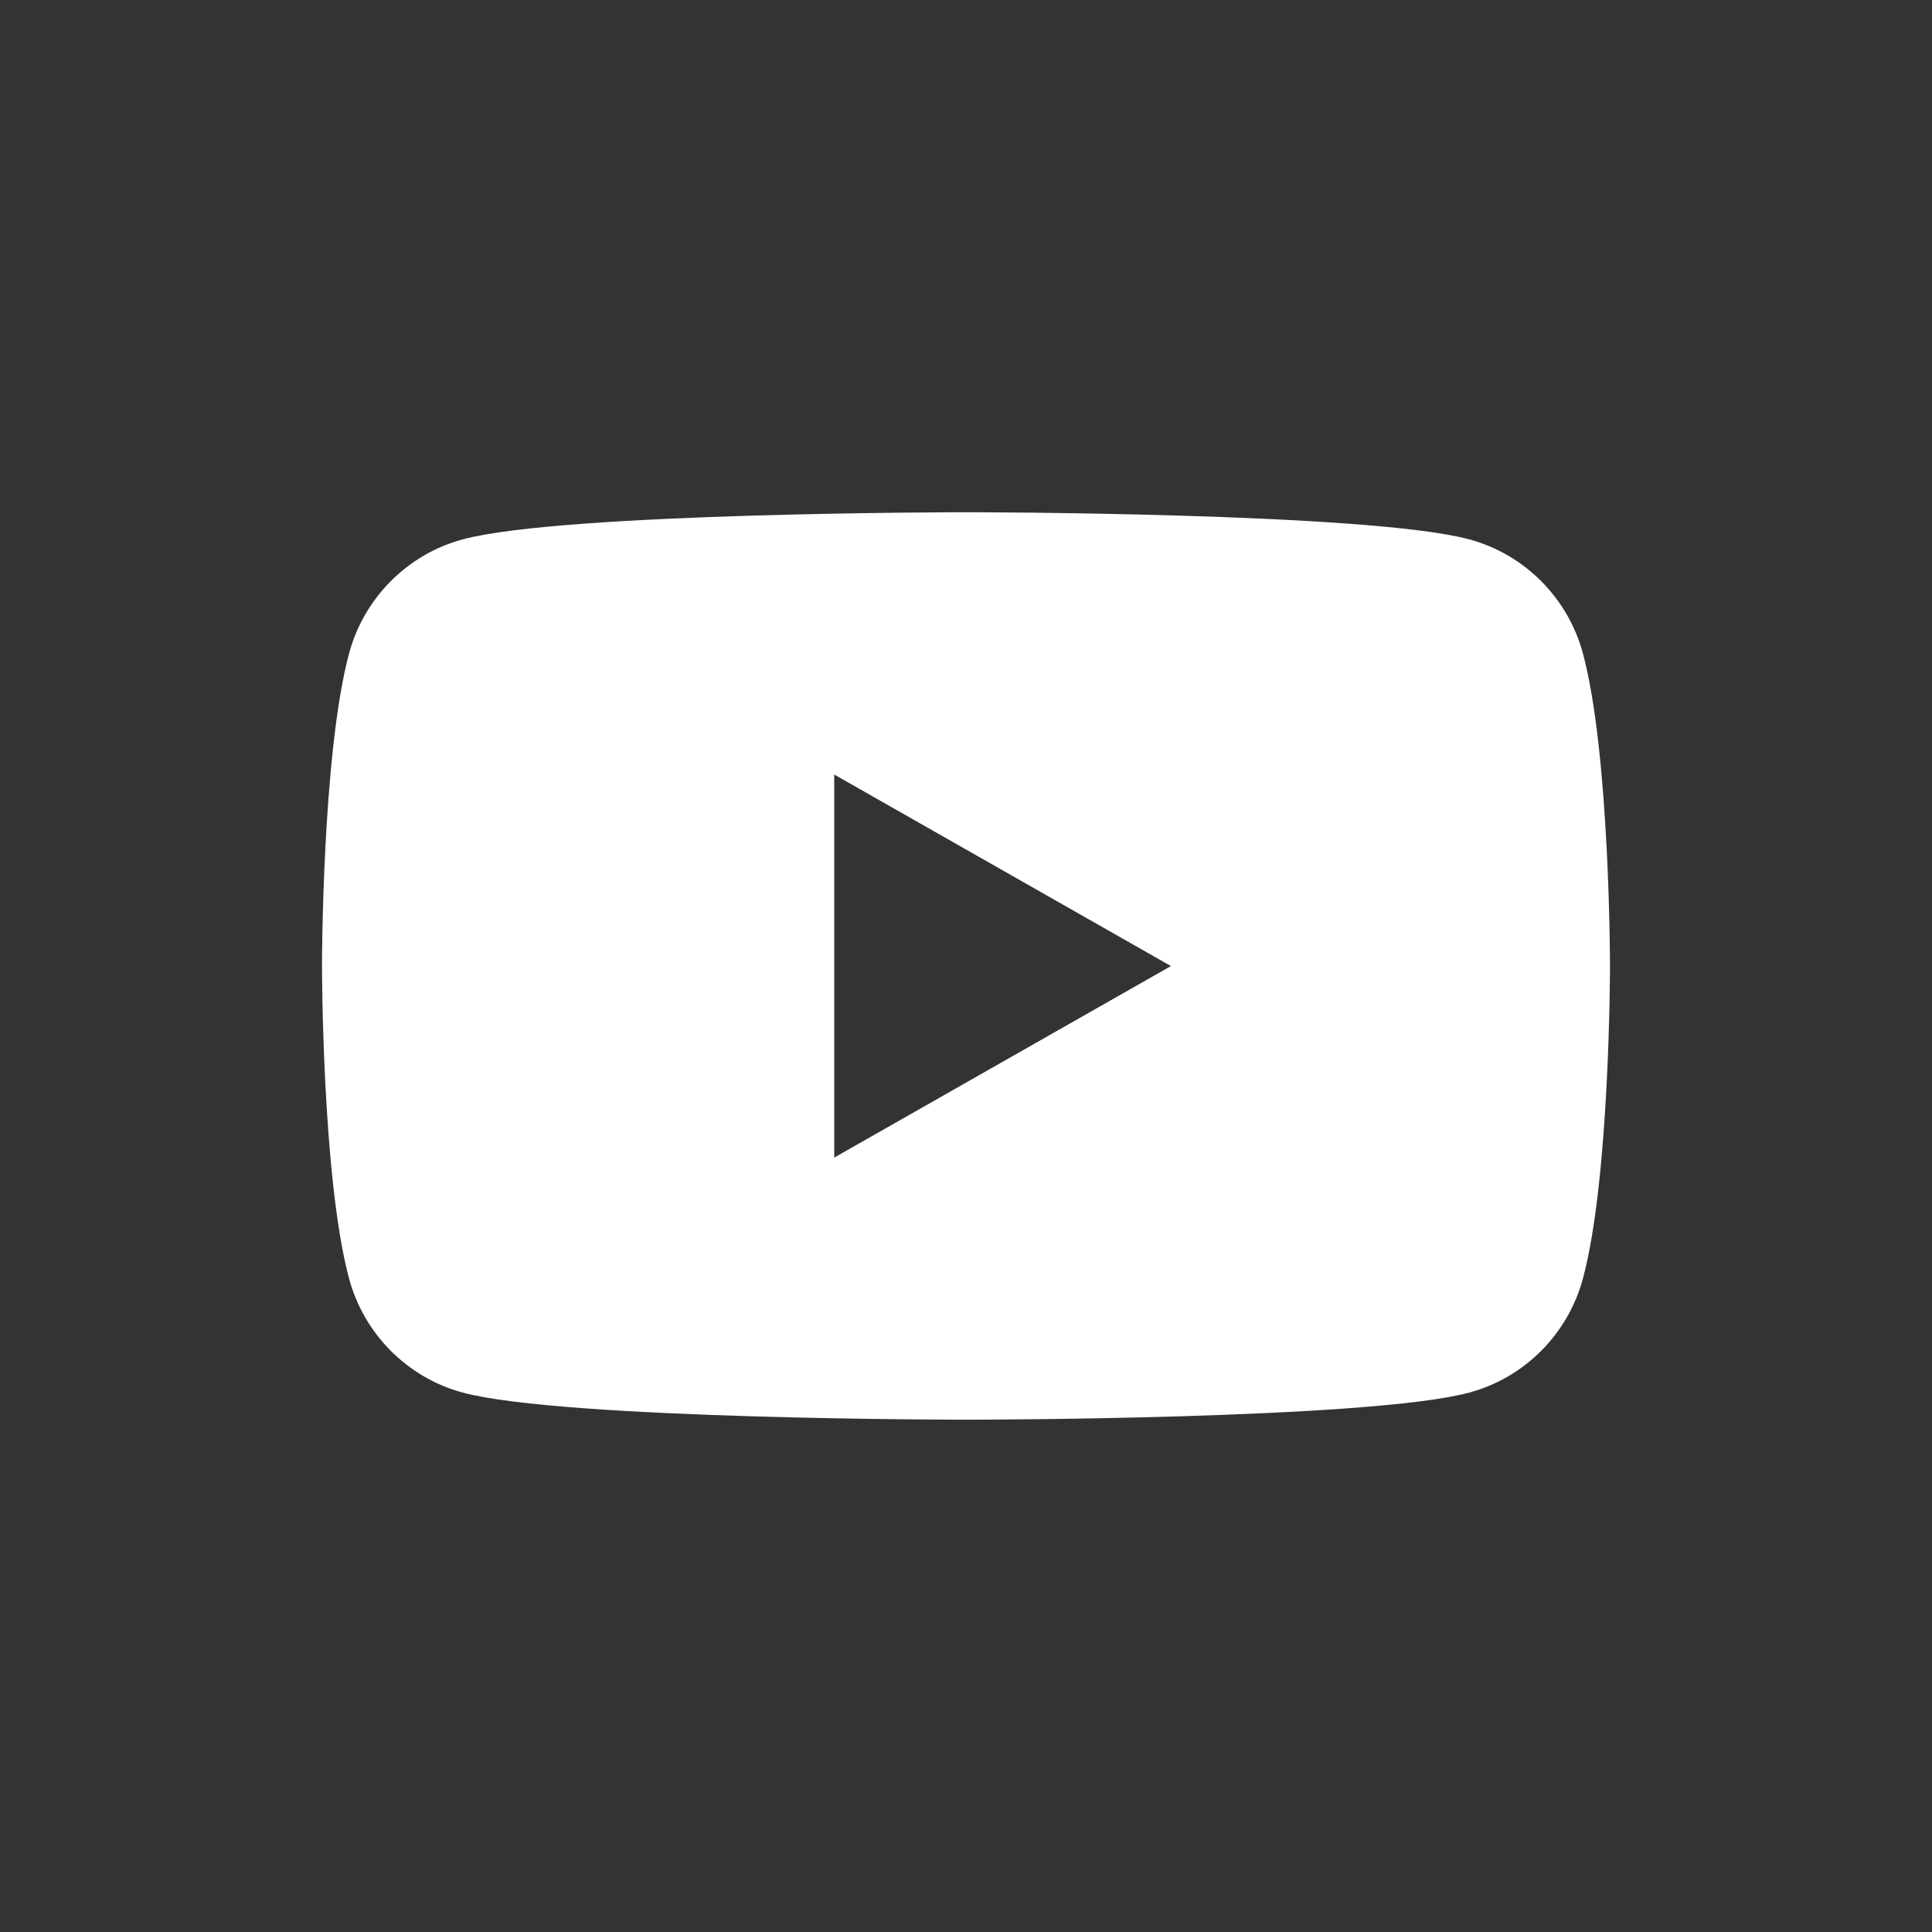 <?xml version="1.0" encoding="UTF-8"?>
<svg id="uuid-ecb4a1d7-5868-4a57-9090-9ce5eb70dd4c" data-name="Layer 2" xmlns="http://www.w3.org/2000/svg" viewBox="0 0 30 30">
  <rect x="0" y="0" width="30" height="30" fill="#333333" stroke="none"/>
  <g id="uuid-ca927454-7868-4e53-a6db-6e9e4b8d5541" data-name="Layer 1">
    <rect width="30" height="30" fill="none"/>
    <path d="M24.582,10.155c-.23-.866-.907-1.548-1.768-1.78-1.56-.421-7.814-.421-7.814-.421,0,0-6.254,0-7.814.421-.861.231-1.538.914-1.768,1.78-.418,1.57-.418,4.845-.418,4.845,0,0,0,3.276.418,4.845.23.866.907,1.548,1.768,1.779,1.56.421,7.814.421,7.814.421,0,0,6.254,0,7.814-.421.861-.231,1.538-.914,1.768-1.779.418-1.57.418-4.845.418-4.845,0,0,0-3.275-.418-4.845ZM12.954,17.974v-5.947l5.228,2.974s-5.228,2.974-5.228,2.974Z" fill="#fff"/>
  </g>
</svg>